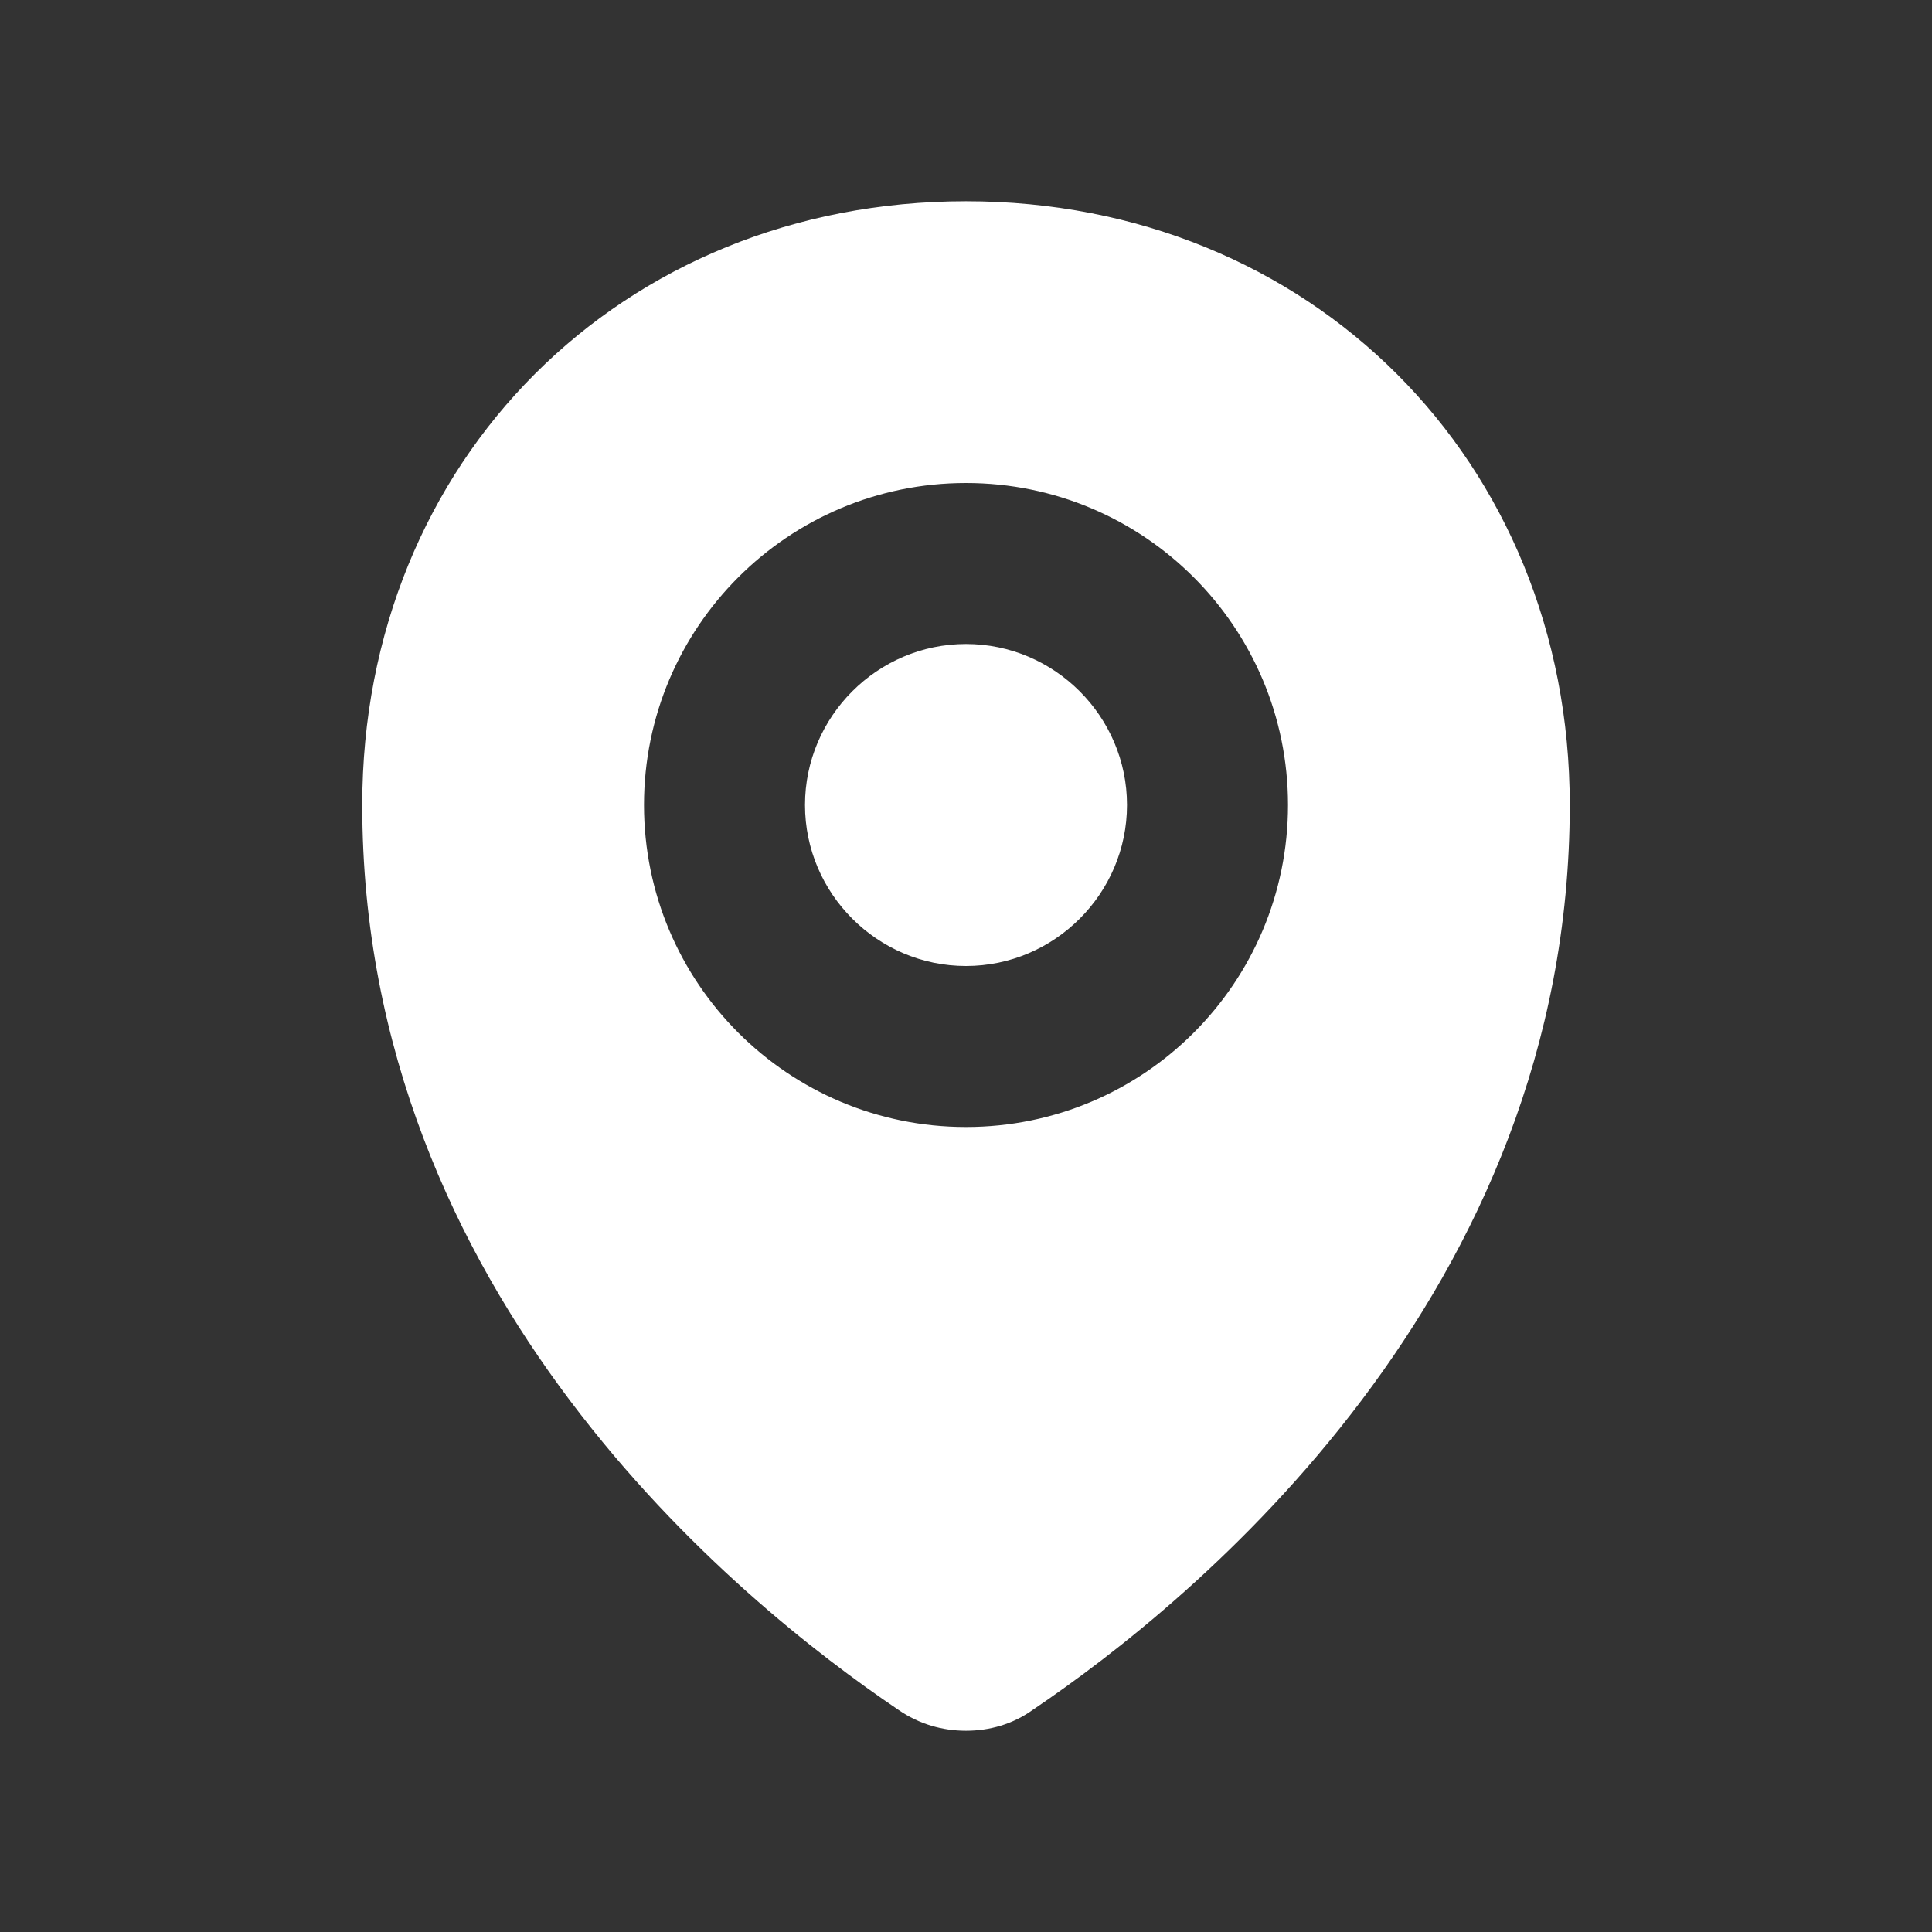 <svg width="24" height="24" viewBox="0 0 24 24" fill="none" xmlns="http://www.w3.org/2000/svg">
<rect x="0" y="0" width="24" height="24" fill="#333333" stroke="none"/>
<path d="M14 10C14 11.1 13.1 12 12 12C10.9 12 10 11.1 10 10C10 8.9 10.9 8 12 8C13.1 8 14 8.9 14 10ZM19.5 10C19.5 16.08 14.83 19.89 12.83 21.24C12.58 21.42 12.29 21.5 12 21.5C11.71 21.5 11.42 21.42 11.16 21.24C9.16 19.89 4.5 16.09 4.5 10C4.5 5.72 7.72 2.5 12 2.5C16.27 2.5 19.5 5.72 19.5 10ZM16 10C16 7.79 14.21 6 12 6C9.79 6 8 7.79 8 10C8 12.21 9.79 14 12 14C14.21 14 16 12.21 16 10Z" fill="white"/>
</svg>
